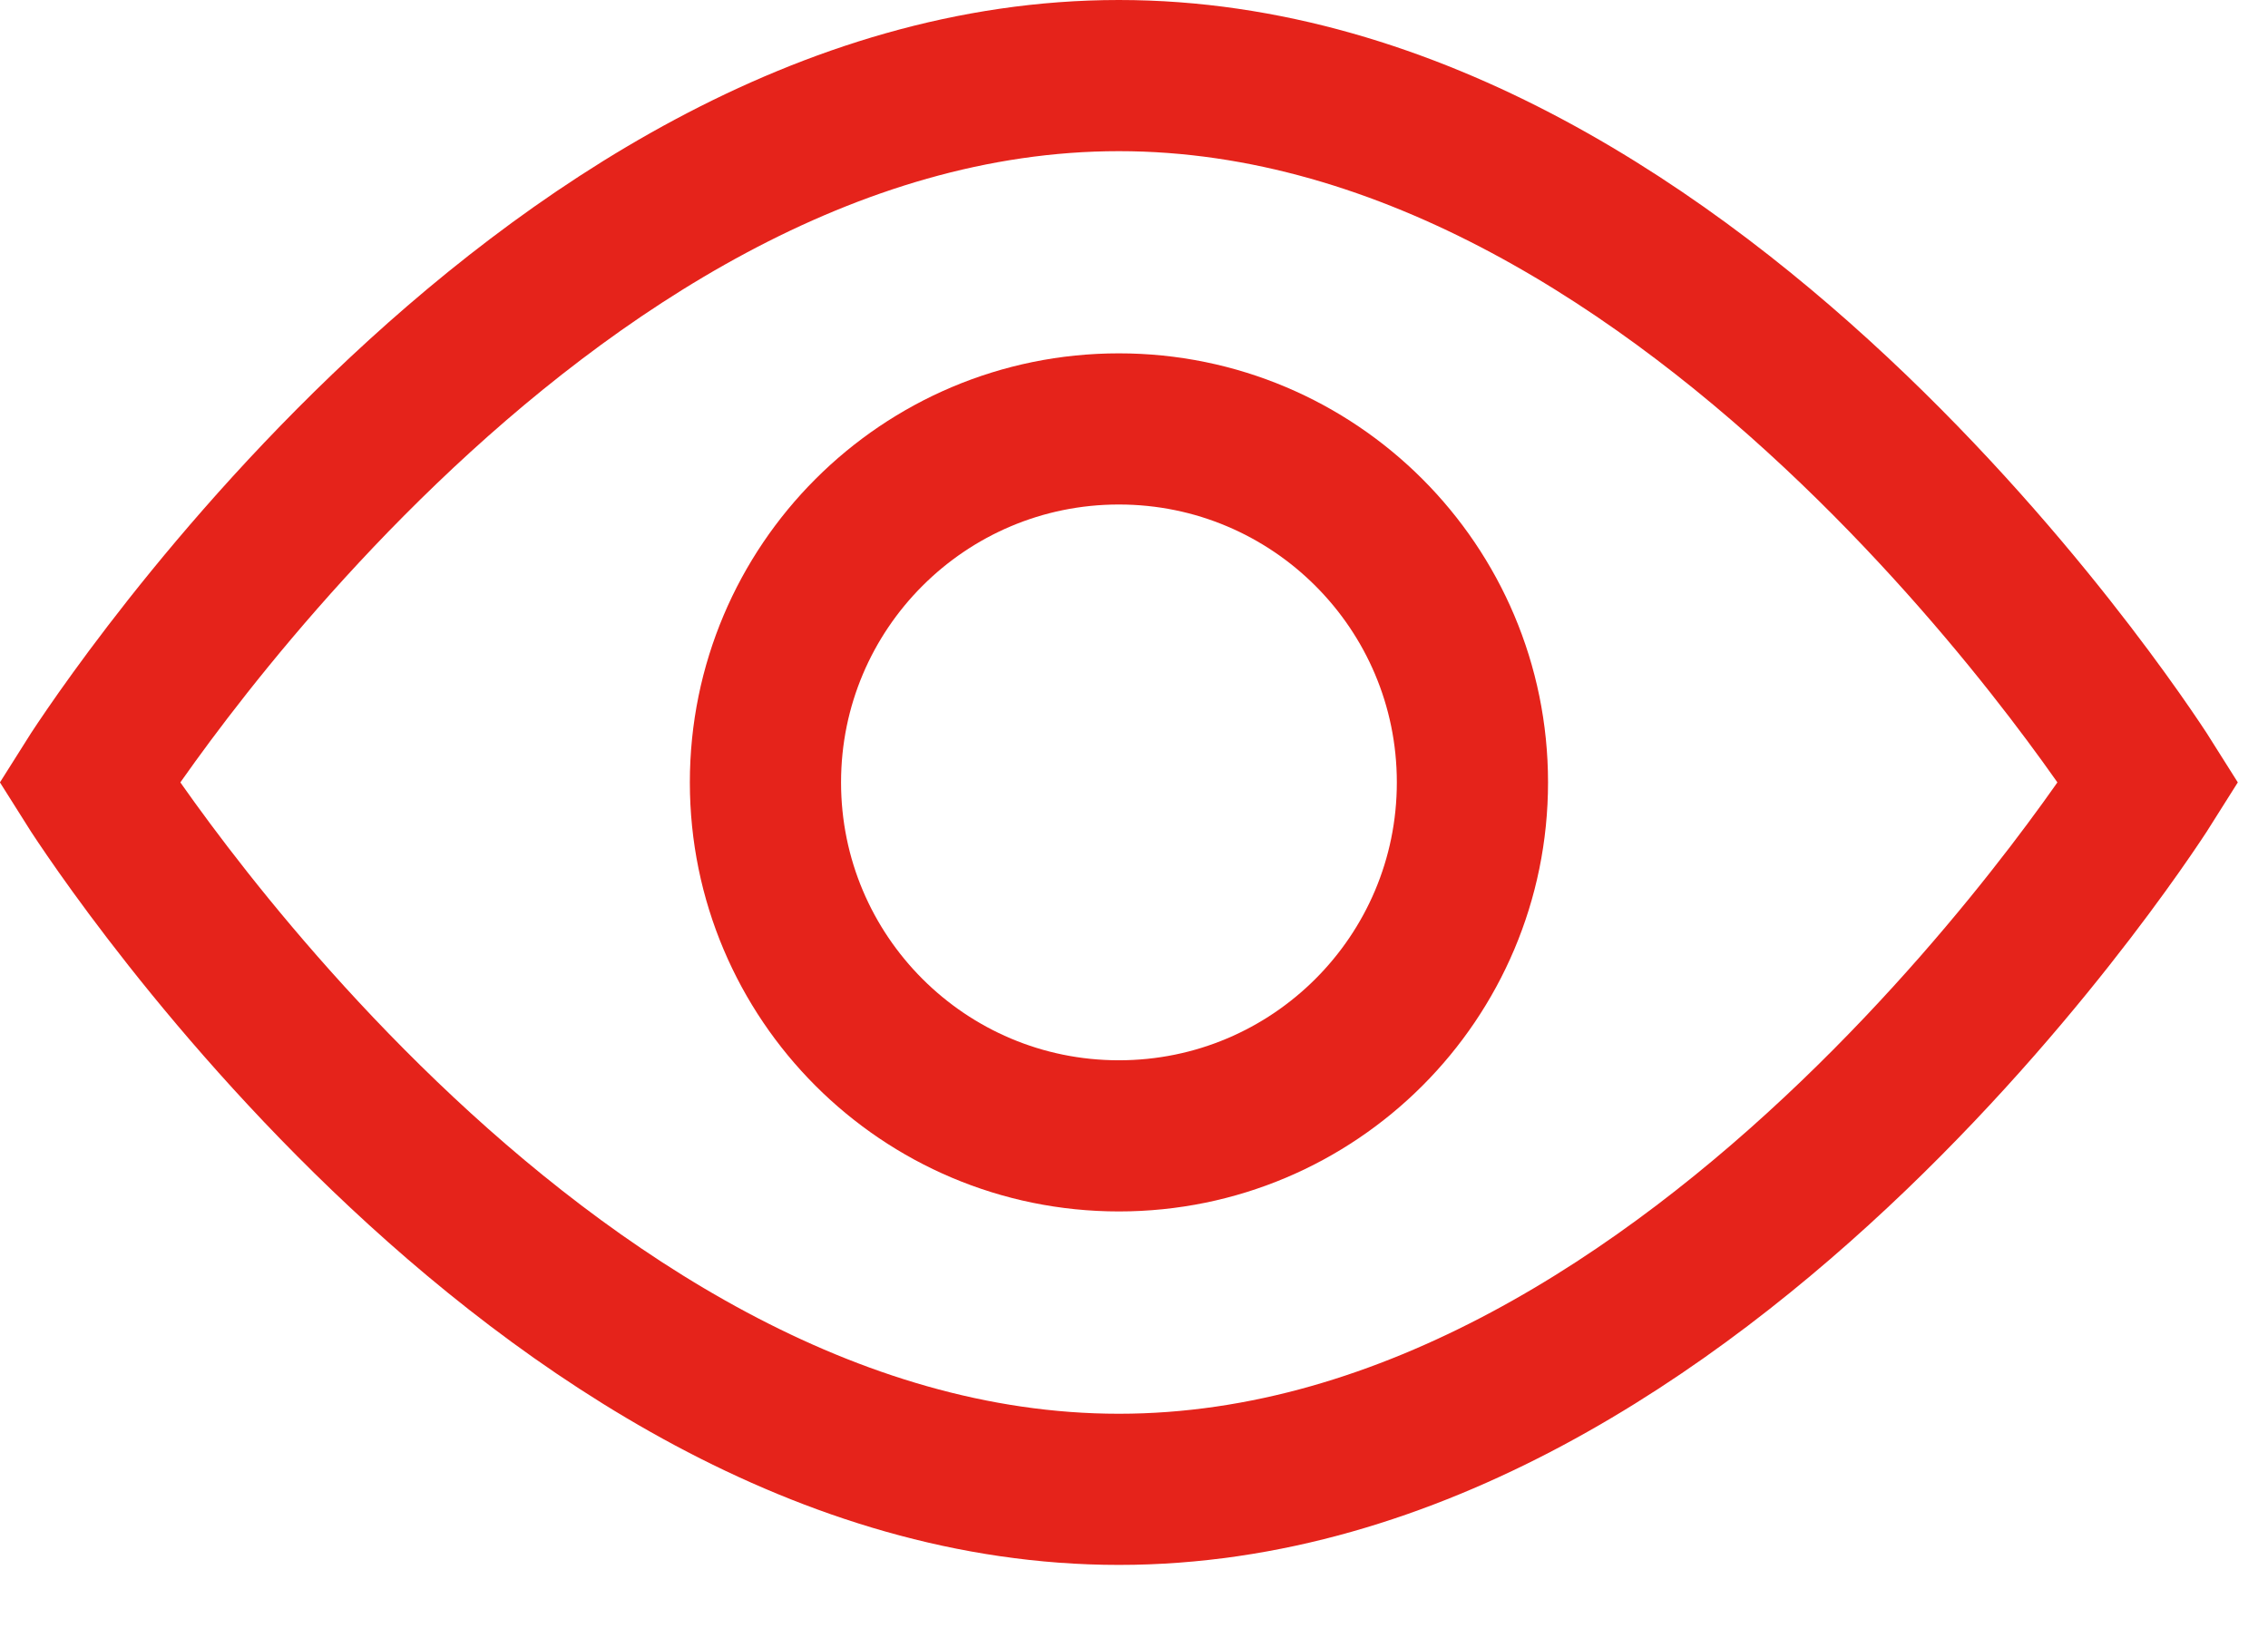 <svg width="18" height="13" viewBox="0 0 18 13" fill="none" xmlns="http://www.w3.org/2000/svg">
<path d="M0.708 6.211C0.708 6.211 4.232 0.6 8.88 0.6C13.529 0.6 17.052 6.211 17.052 6.211C17.052 6.211 13.529 11.823 8.88 11.823C4.232 11.823 0.708 6.211 0.708 6.211Z" stroke="#E5231B" stroke-width="1.2" stroke-miterlimit="10"/>
<path d="M8.88 9.017C10.43 9.017 11.686 7.761 11.686 6.211C11.686 4.661 10.43 3.405 8.88 3.405C7.331 3.405 6.075 4.661 6.075 6.211C6.075 7.761 7.331 9.017 8.88 9.017Z" stroke="#E5231B" stroke-width="1.2" stroke-miterlimit="10"/>
</svg>
